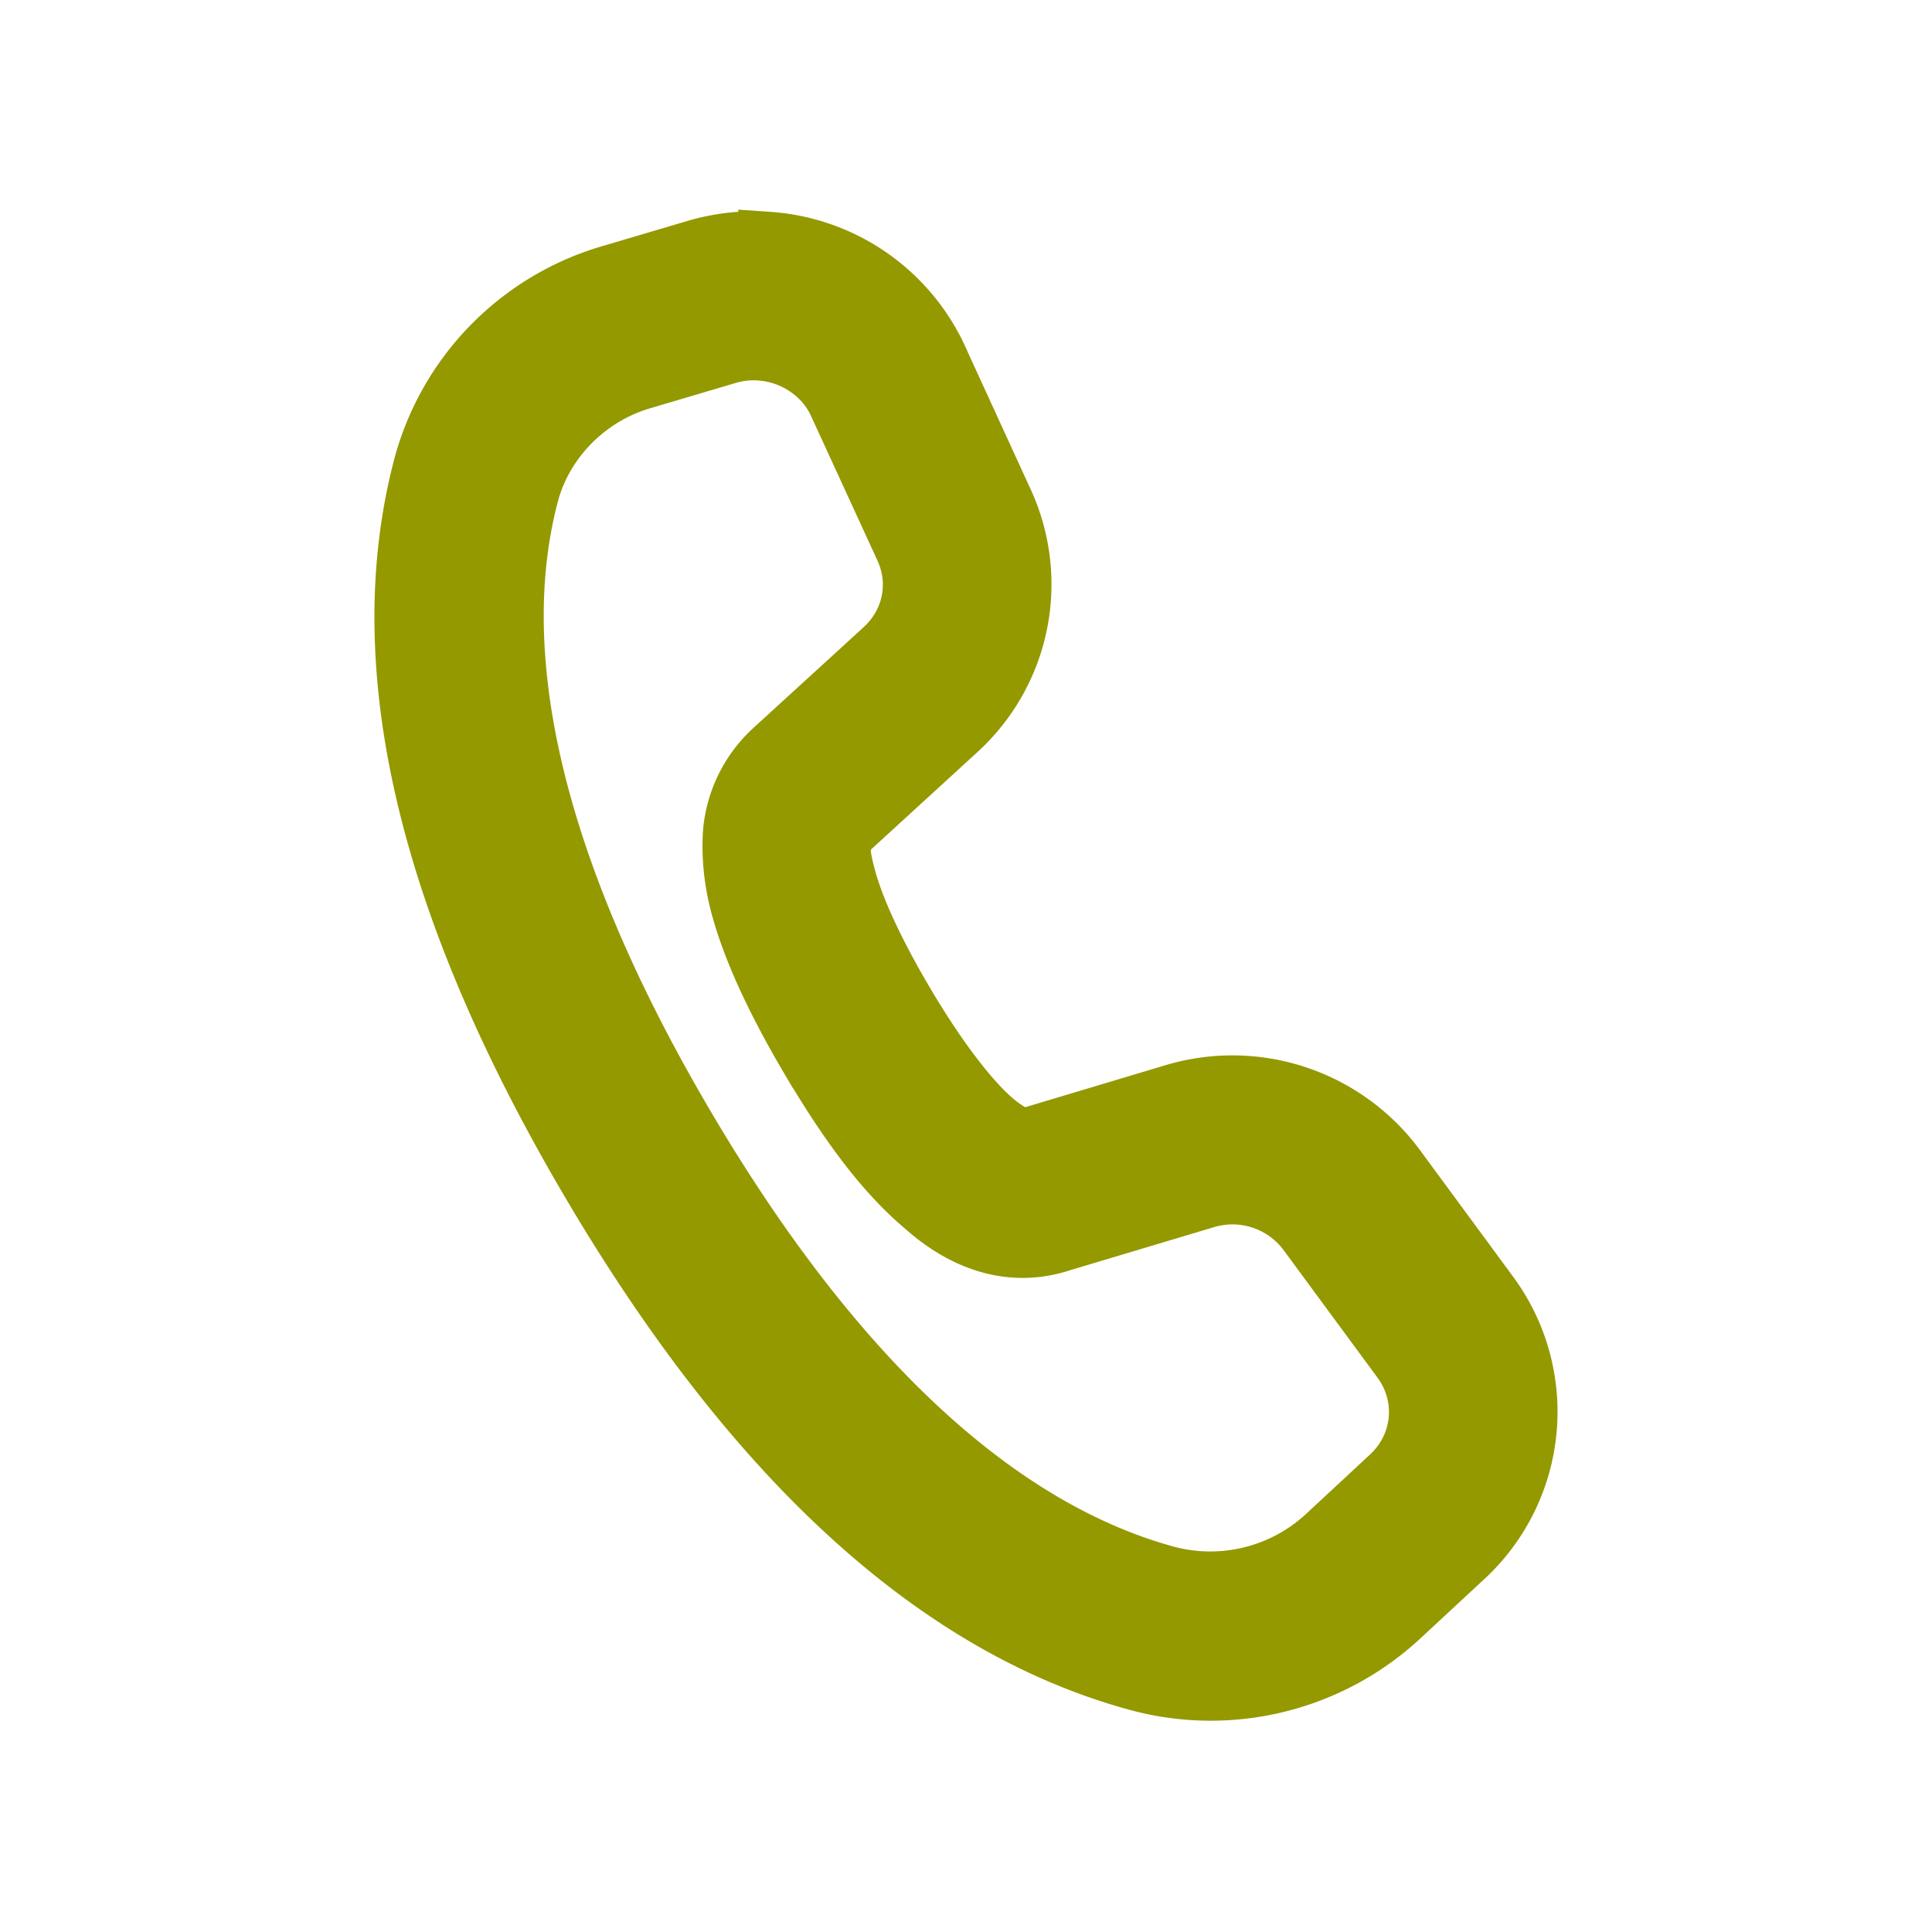 <svg width="32" height="32" fill="none" xmlns="http://www.w3.org/2000/svg"><path d="M12.728 4.009c-.394-.029-.8.012-1.196.129l-1.42.42a4.523 4.523 0 0 0-3.096 3.164c-.888 3.37.128 7.36 2.772 11.85 2.641 4.485 5.65 7.335 9.049 8.265a4.606 4.606 0 0 0 4.34-1.058l1.08-1.002a3.272 3.272 0 0 0 .413-4.32l-1.56-2.12a3.36 3.36 0 0 0-3.669-1.213L17 18.855c-.103.03-.348-.11-.562-.294l-.001-.001c-.38-.33-.907-.999-1.47-1.955-.605-1.027-.863-1.698-.966-2.095-.104-.396-.079-.444-.063-.579a.285.285 0 0 1 .093-.178h.002l1.82-1.666a3.263 3.263 0 0 0 .77-3.76l-1.098-2.395V5.93a3.338 3.338 0 0 0-2.797-1.922Zm-.13 1.795c.551.041 1.058.372 1.29.878l1.1 2.395c.266.58.132 1.243-.348 1.682l-1.821 1.664c-.374.34-.612.805-.67 1.306-.014.133-.05.623.11 1.236s.492 1.425 1.156 2.553h.001c.62 1.052 1.206 1.851 1.841 2.402h.001c.206.179 1.07 1.007 2.245.664l.004-.002 2.452-.734a1.555 1.555 0 0 1 1.7.556l1.561 2.12c.442.602.365 1.42-.187 1.933l-1.08 1.003a2.835 2.835 0 0 1-2.642.64c-2.747-.752-5.466-3.186-7.971-7.44-2.51-4.26-3.294-7.784-2.584-10.478.235-.89.954-1.628 1.867-1.898l1.419-.42c.185-.055.373-.074.556-.06Z" fill="#949900" stroke="#949900"/></svg>
